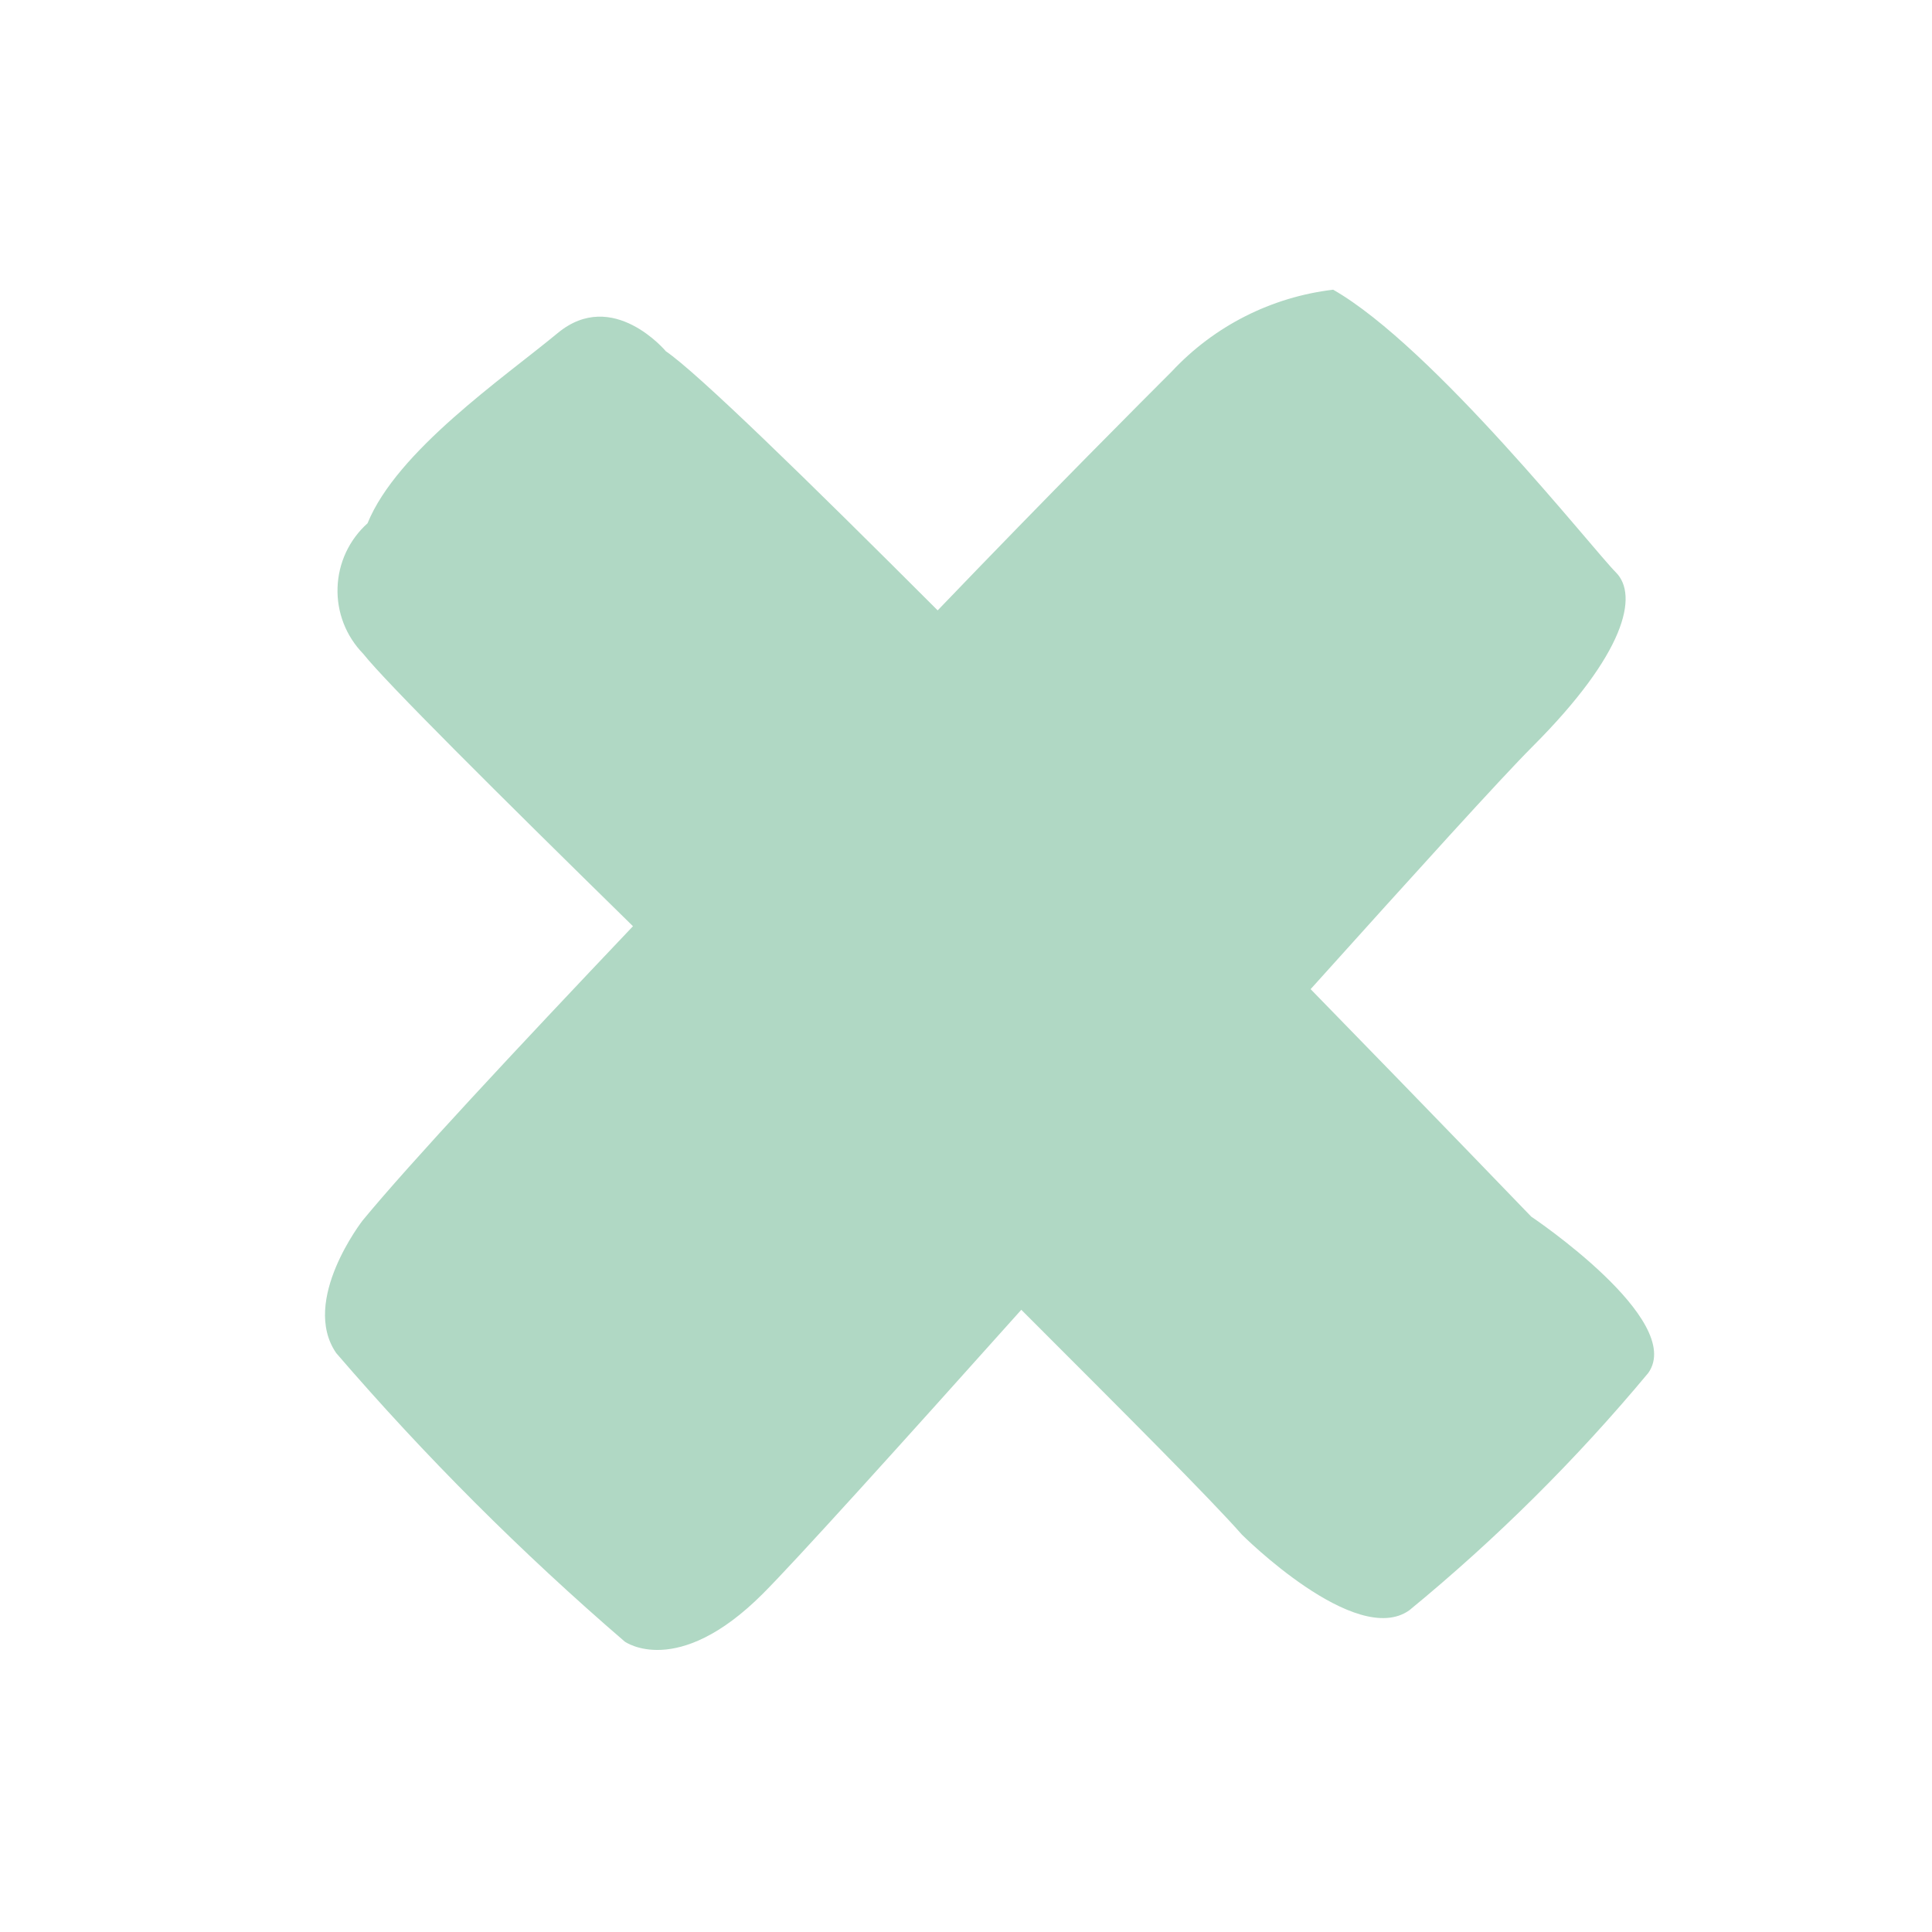 <svg width="56" height="56" viewBox="0 0 56 56" fill="none" xmlns="http://www.w3.org/2000/svg">
<g id="Frame 758533604" clip-path="url(#clip0_2205_90)">
<path id="Vector" d="M47.776 39.796C48.861 38.265 44.383 35.264 44.383 35.264C44.383 35.264 41.659 32.433 37.989 28.671C41.021 25.301 43.521 22.539 44.421 21.639C47.114 18.946 47.499 17.253 46.837 16.591C46.175 15.93 41.559 10.067 38.643 8.397C36.853 8.609 35.195 9.448 33.965 10.767C33.196 11.536 30.457 14.275 27.179 17.692C23.332 13.845 20.216 10.806 19.301 10.182C19.301 10.182 17.762 8.336 16.169 9.651C14.577 10.967 11.507 13.068 10.653 15.168C10.39 15.404 10.177 15.691 10.027 16.012C9.878 16.333 9.795 16.681 9.784 17.034C9.772 17.388 9.832 17.74 9.96 18.07C10.089 18.4 10.283 18.7 10.53 18.953C11.176 19.769 14.384 22.962 18.347 26.847C14.915 30.463 11.892 33.702 10.514 35.372C10.514 35.372 8.699 37.696 9.745 39.219C12.32 42.211 15.116 45.007 18.108 47.582C18.108 47.582 19.624 48.682 22.109 46.197C23.048 45.258 26.064 41.919 29.603 37.965C32.634 40.996 35.089 43.45 35.996 44.481C35.996 44.481 39.297 47.782 40.851 46.674C43.371 44.605 45.69 42.302 47.776 39.796Z" fill="#B0D8C4"/>
</g>
<defs>
<clipPath id="clip0_2205_90">
<rect width="56" height="56" fill="white"/>
</clipPath>
</defs>
</svg>

